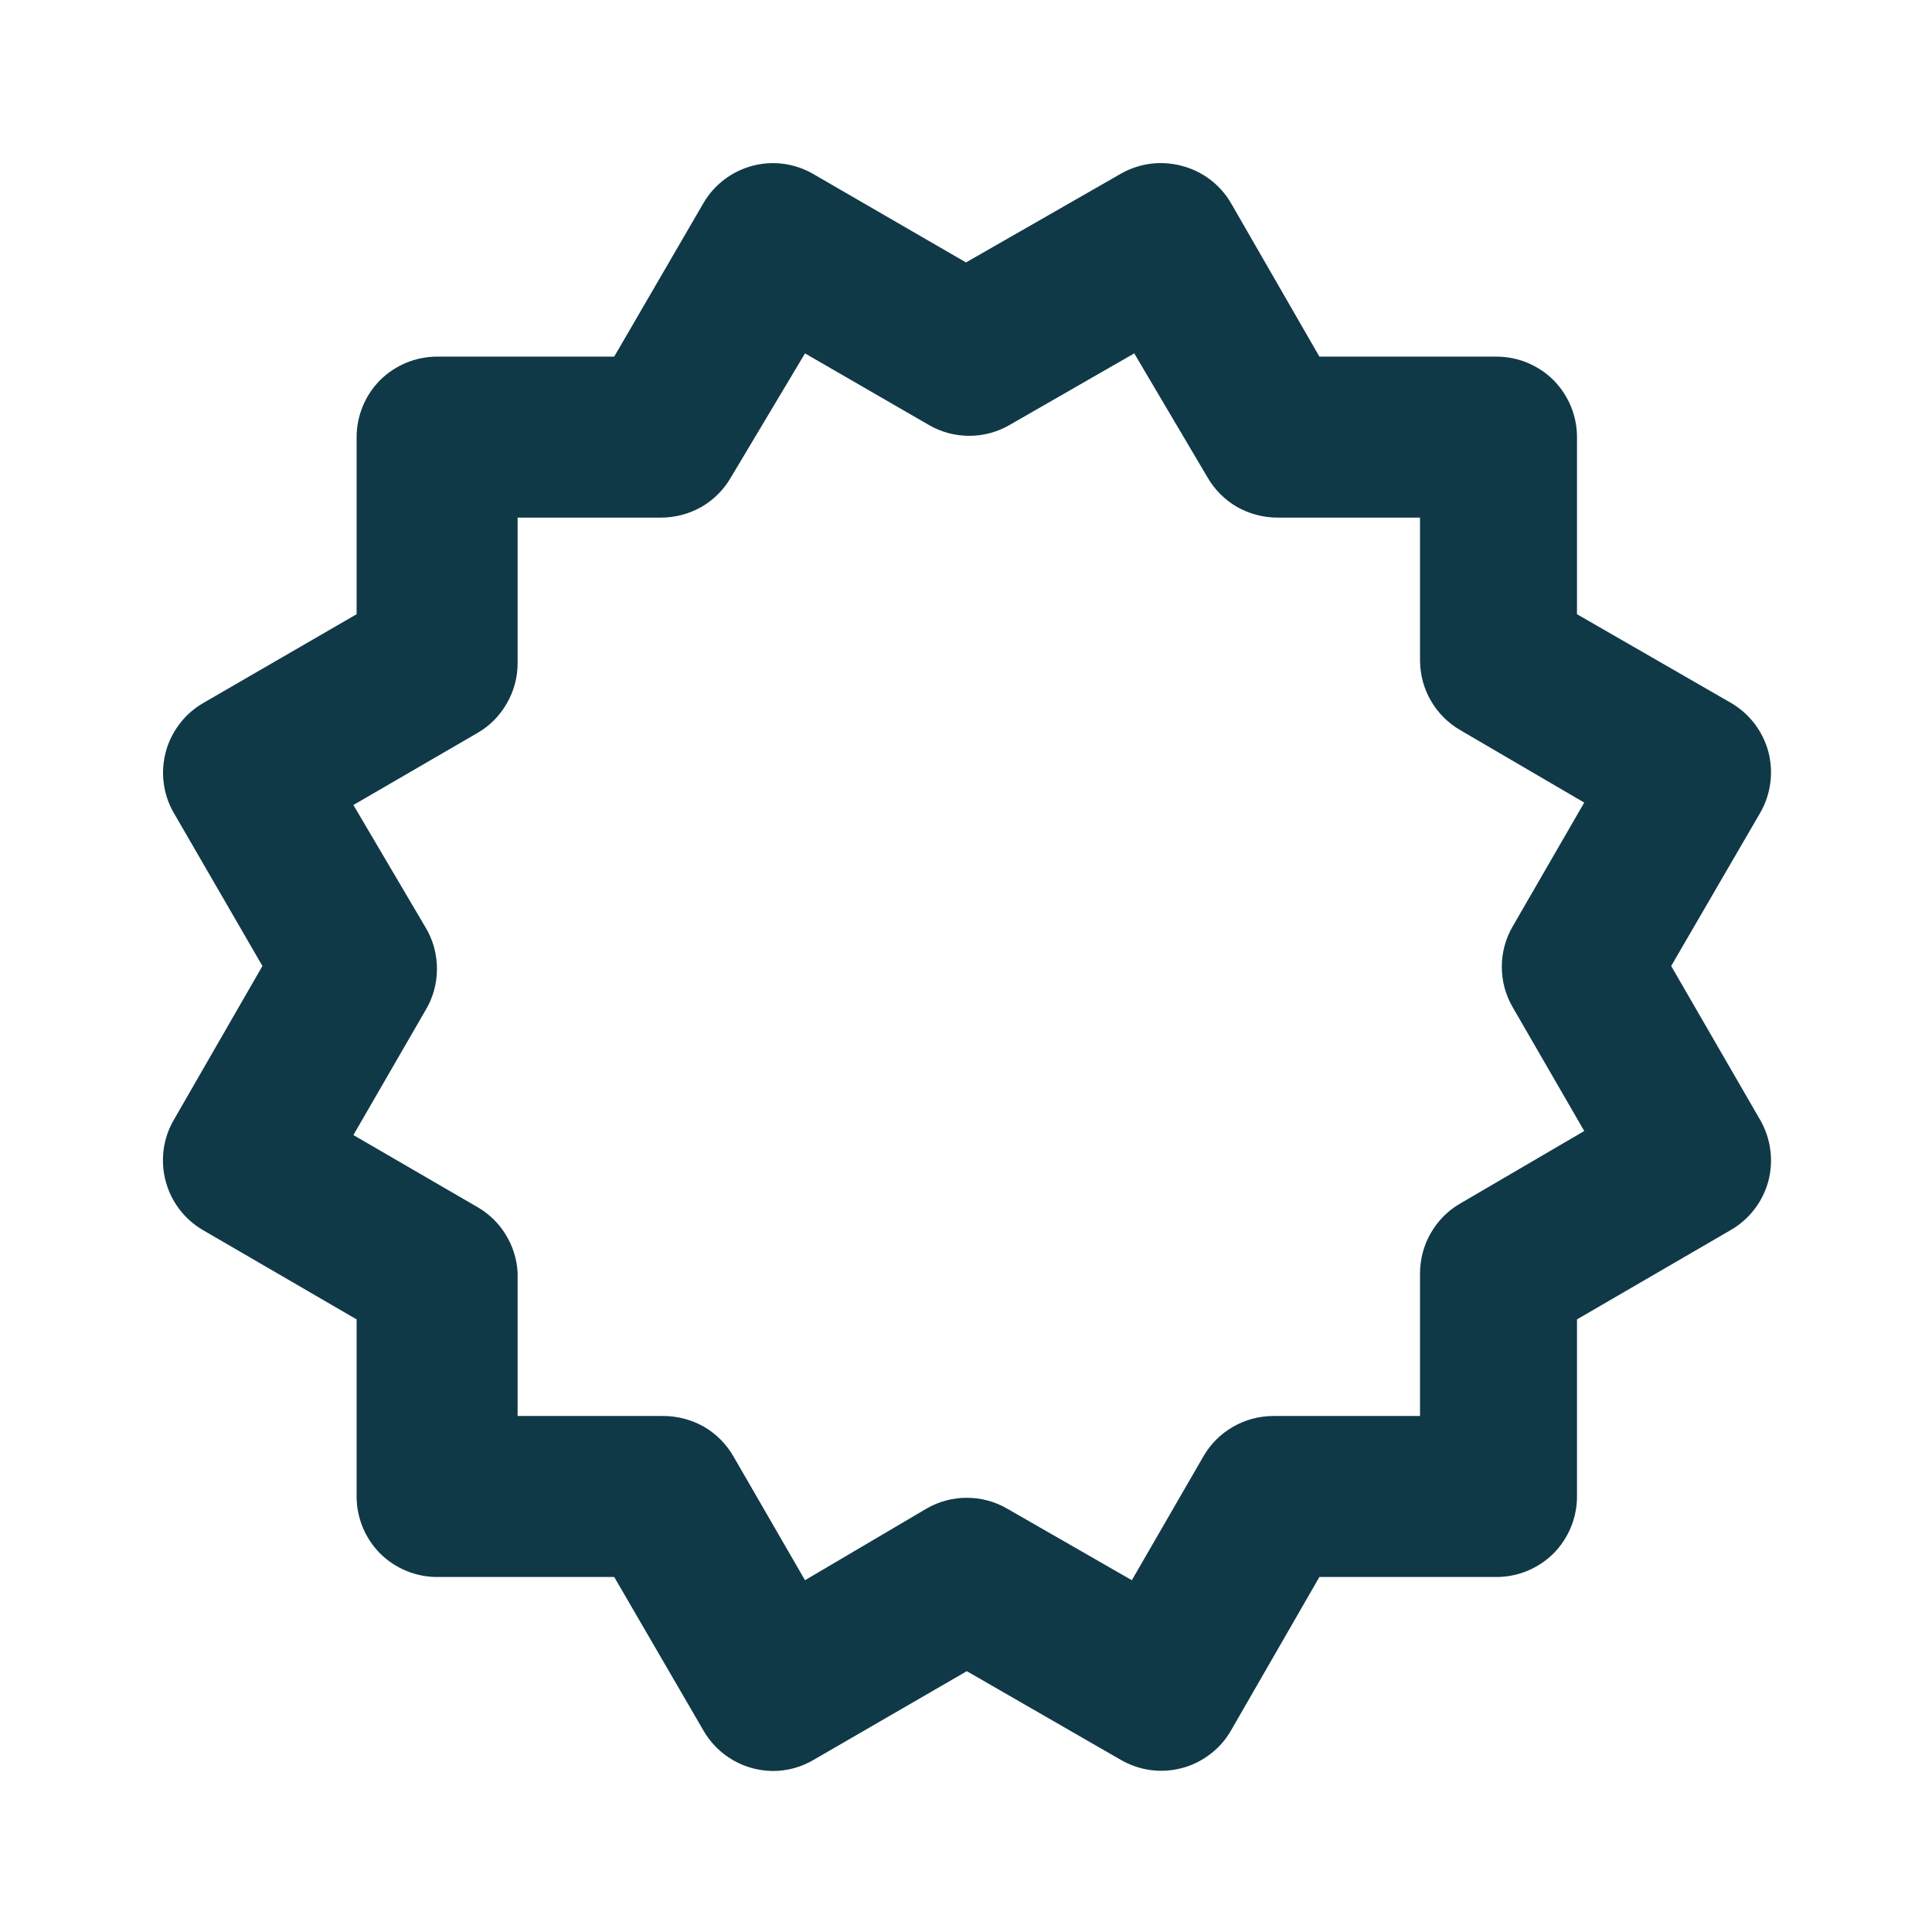 <svg xmlns="http://www.w3.org/2000/svg" fill="none" viewBox="0 0 12 12" height="12" width="12">
<path fill="#103948" d="M1.03 7.34C1.064 7.466 1.147 7.574 1.26 7.64L2.215 8.195V9.295C2.215 9.428 2.268 9.555 2.361 9.649C2.455 9.742 2.582 9.795 2.715 9.795H3.815L4.37 10.75C4.414 10.826 4.476 10.888 4.552 10.932C4.627 10.976 4.713 10.999 4.8 11C4.89 11 4.978 10.976 5.055 10.93L6.005 10.38L6.96 10.93C7.017 10.963 7.08 10.985 7.145 10.994C7.21 11.003 7.276 10.999 7.34 10.982C7.404 10.966 7.463 10.936 7.516 10.896C7.568 10.857 7.612 10.807 7.645 10.75L8.195 9.795H9.295C9.428 9.795 9.555 9.742 9.649 9.649C9.742 9.555 9.795 9.428 9.795 9.295V8.195L10.75 7.64C10.864 7.574 10.948 7.466 10.983 7.338C11.017 7.211 11 7.075 10.935 6.96L10.38 6L10.935 5.045C11 4.93 11.017 4.794 10.983 4.667C10.948 4.539 10.864 4.431 10.75 4.365L9.795 3.815V2.715C9.795 2.582 9.742 2.455 9.649 2.361C9.555 2.268 9.428 2.215 9.295 2.215H8.195L7.645 1.26C7.578 1.146 7.468 1.063 7.34 1.03C7.276 1.013 7.21 1.009 7.145 1.017C7.08 1.026 7.017 1.047 6.96 1.08L6 1.63L5.05 1.08C4.936 1.014 4.8 0.996 4.673 1.03C4.546 1.064 4.437 1.146 4.37 1.26L3.815 2.215H2.715C2.582 2.215 2.455 2.268 2.361 2.361C2.268 2.455 2.215 2.582 2.215 2.715V3.815L1.265 4.365C1.208 4.398 1.157 4.441 1.117 4.494C1.077 4.546 1.047 4.605 1.03 4.669C1.013 4.733 1.008 4.799 1.017 4.864C1.025 4.93 1.047 4.993 1.08 5.05L1.63 6L1.08 6.955C1.046 7.013 1.025 7.076 1.016 7.142C1.008 7.209 1.012 7.276 1.03 7.34ZM2.64 5.755L2.195 5L2.97 4.55C3.045 4.506 3.106 4.443 3.149 4.367C3.192 4.292 3.215 4.207 3.215 4.12V3.215H4.105C4.193 3.215 4.28 3.192 4.356 3.149C4.433 3.105 4.496 3.041 4.54 2.965L5 2.195L5.77 2.64C5.846 2.684 5.932 2.707 6.02 2.707C6.108 2.707 6.194 2.684 6.27 2.64L7.045 2.195L7.5 2.965C7.544 3.041 7.607 3.105 7.684 3.149C7.76 3.192 7.847 3.215 7.935 3.215H8.82V4.105C8.821 4.192 8.844 4.278 8.888 4.353C8.932 4.429 8.994 4.491 9.07 4.535L9.84 4.985L9.395 5.755C9.351 5.831 9.328 5.917 9.328 6.005C9.328 6.093 9.351 6.179 9.395 6.255L9.84 7.025L9.07 7.475C8.994 7.519 8.932 7.581 8.888 7.657C8.844 7.732 8.821 7.818 8.82 7.905V8.795H7.905C7.818 8.796 7.732 8.819 7.657 8.863C7.581 8.907 7.519 8.969 7.475 9.045L7.03 9.815L6.255 9.37C6.179 9.326 6.093 9.303 6.005 9.303C5.917 9.303 5.831 9.326 5.755 9.37L5 9.815L4.555 9.045C4.511 8.969 4.448 8.905 4.371 8.861C4.295 8.818 4.208 8.795 4.12 8.795H3.215V7.905C3.211 7.823 3.186 7.742 3.143 7.672C3.101 7.601 3.041 7.542 2.97 7.5L2.195 7.05L2.64 6.28C2.689 6.201 2.714 6.11 2.714 6.018C2.714 5.925 2.689 5.834 2.64 5.755Z"></path>
</svg>
